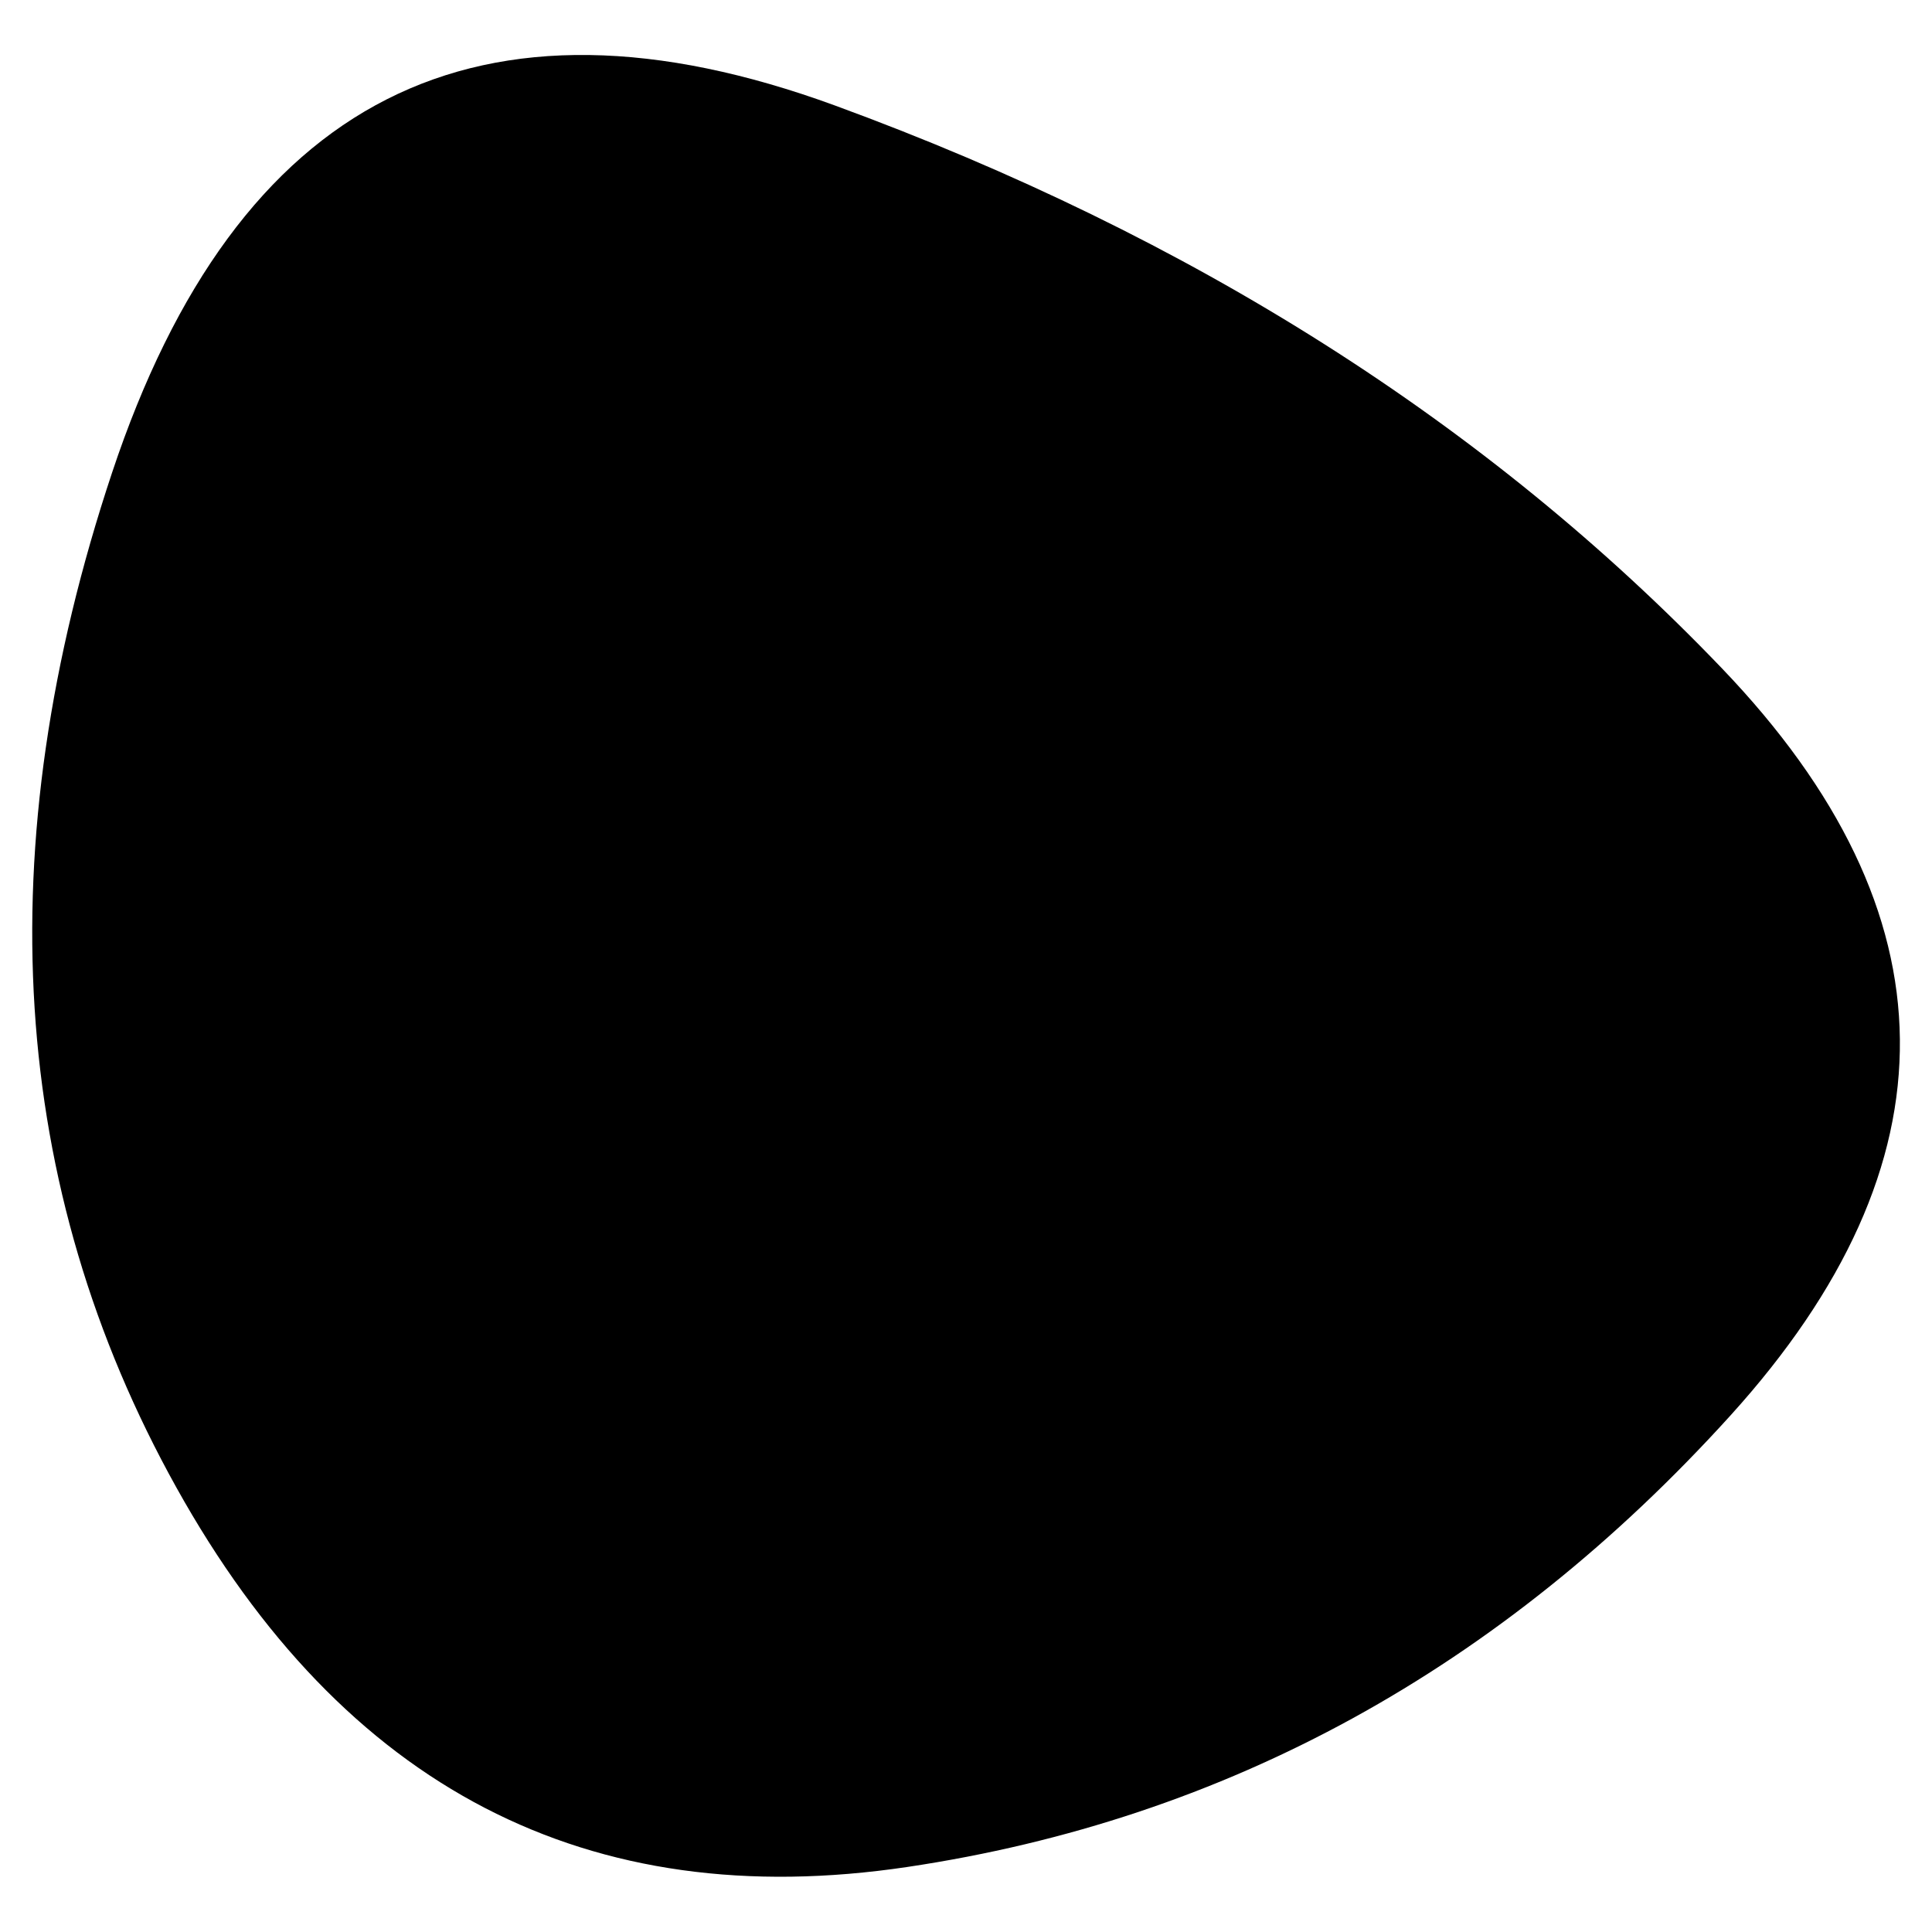 <svg xmlns="http://www.w3.org/2000/svg" xmlns:xlink="http://www.w3.org/1999/xlink" id="Layer_1" x="0px" y="0px" viewBox="0 0 300 300" style="enable-background:new 0 0 300 300;" xml:space="preserve"><path id="blob_1_" d="M268.7,219.8c-35.6,39.3-78.2,62.7-127.8,70.1c-49.6,7.4-87.5-12.2-113.5-58.9S-2,131.7,17.4,73.4  S74.3-3.9,129.7,16.4S231,65.8,267.4,103.8S304.2,180.6,268.7,219.8z"></path></svg>